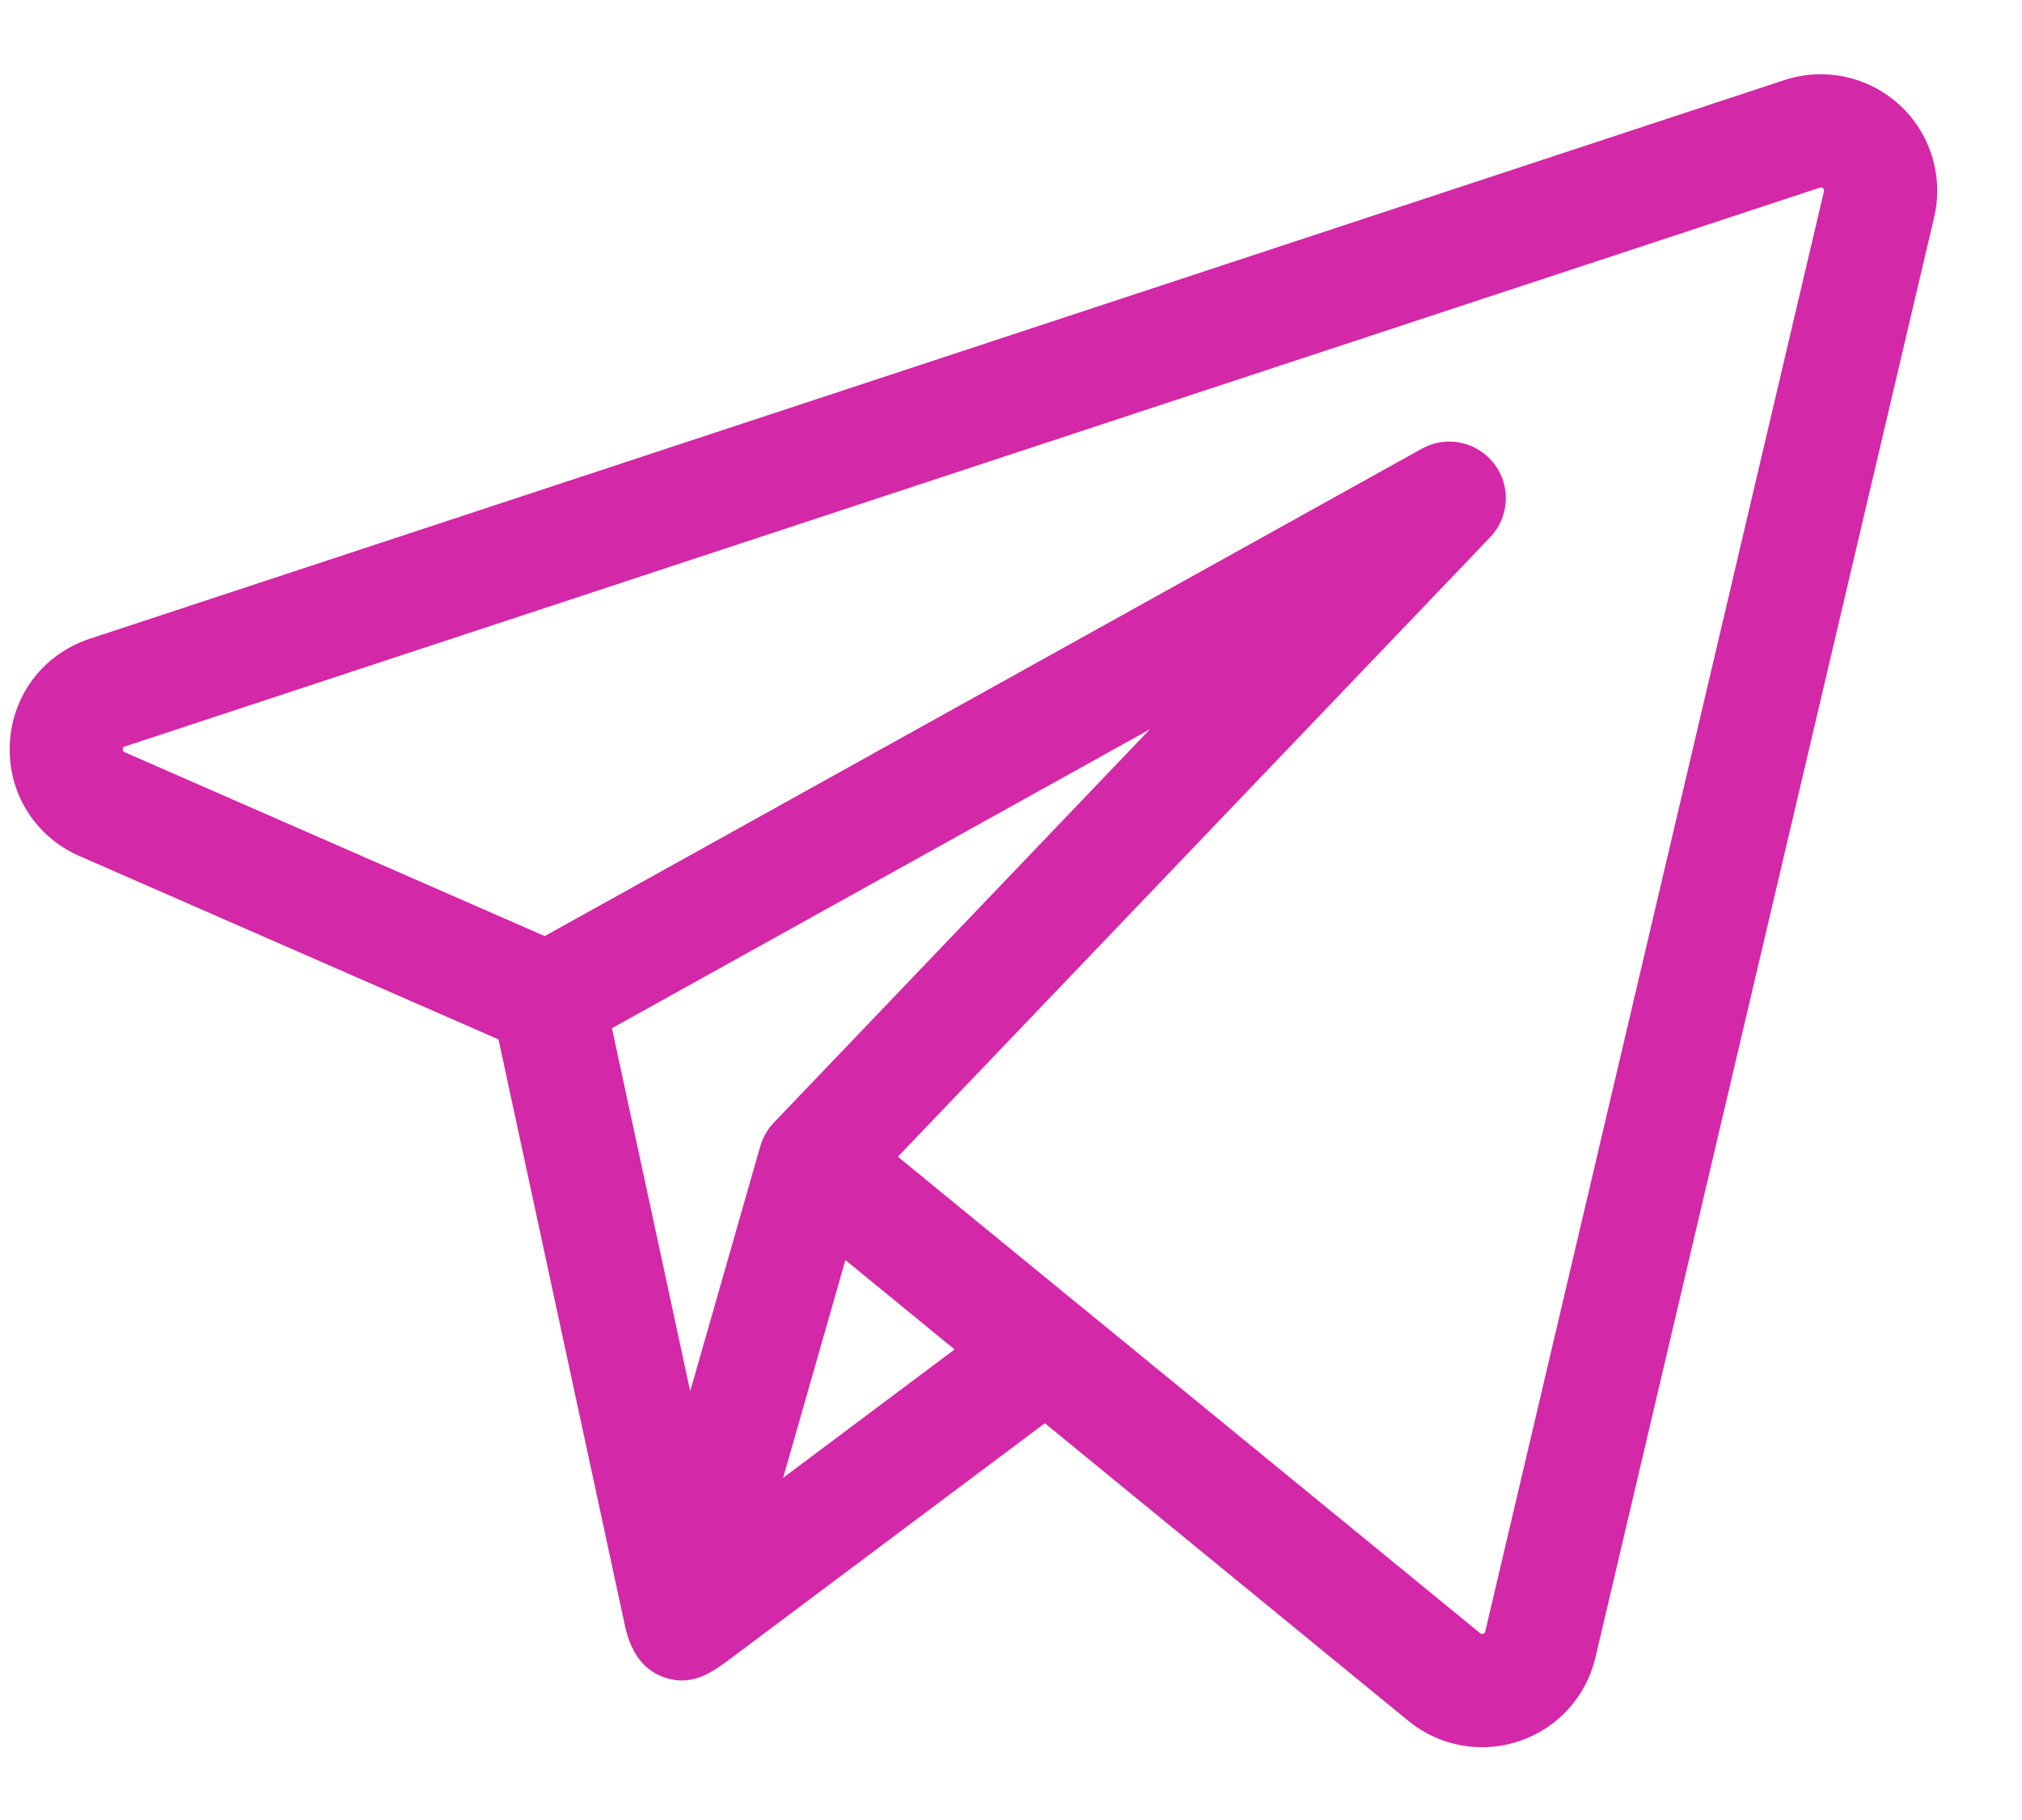 <svg width="20" height="18" viewBox="0 0 20 18" fill="none" xmlns="http://www.w3.org/2000/svg">
<path d="M18.788 1.037C18.481 0.756 18.045 0.662 17.65 0.792L0.886 6.318C0.429 6.469 0.119 6.877 0.097 7.357C0.074 7.838 0.344 8.273 0.785 8.466L4.931 10.28C4.951 10.373 6.141 15.893 6.182 16.081C6.234 16.322 6.356 16.537 6.615 16.603C6.877 16.67 7.062 16.526 7.258 16.38C7.367 16.299 10.335 14.076 10.335 14.076L13.931 17.02C14.141 17.191 14.397 17.28 14.658 17.28C14.782 17.28 14.908 17.26 15.03 17.219C15.409 17.09 15.689 16.781 15.781 16.392L19.131 2.149C19.226 1.744 19.095 1.318 18.788 1.037ZM7.526 11.319C7.524 11.324 7.522 11.329 7.52 11.336L6.827 13.759L6.053 10.169L11.374 7.213L7.654 11.103C7.595 11.164 7.552 11.239 7.526 11.319ZM7.746 14.616L8.061 13.515L8.362 12.462L9.442 13.346L7.746 14.616ZM18.041 1.892L14.691 16.136C14.689 16.143 14.687 16.153 14.67 16.158C14.654 16.164 14.646 16.157 14.641 16.153L10.705 12.932C10.705 12.932 10.705 12.932 10.704 12.932L8.881 11.44L14.739 5.314C14.931 5.114 14.947 4.804 14.778 4.585C14.609 4.366 14.305 4.303 14.063 4.438L5.388 9.258L1.234 7.44C1.221 7.434 1.214 7.431 1.215 7.41C1.216 7.388 1.223 7.386 1.237 7.382L18.001 1.856C18.009 1.853 18.018 1.85 18.031 1.862C18.045 1.875 18.043 1.884 18.041 1.892Z" fill="#D328A7"/>
</svg>
